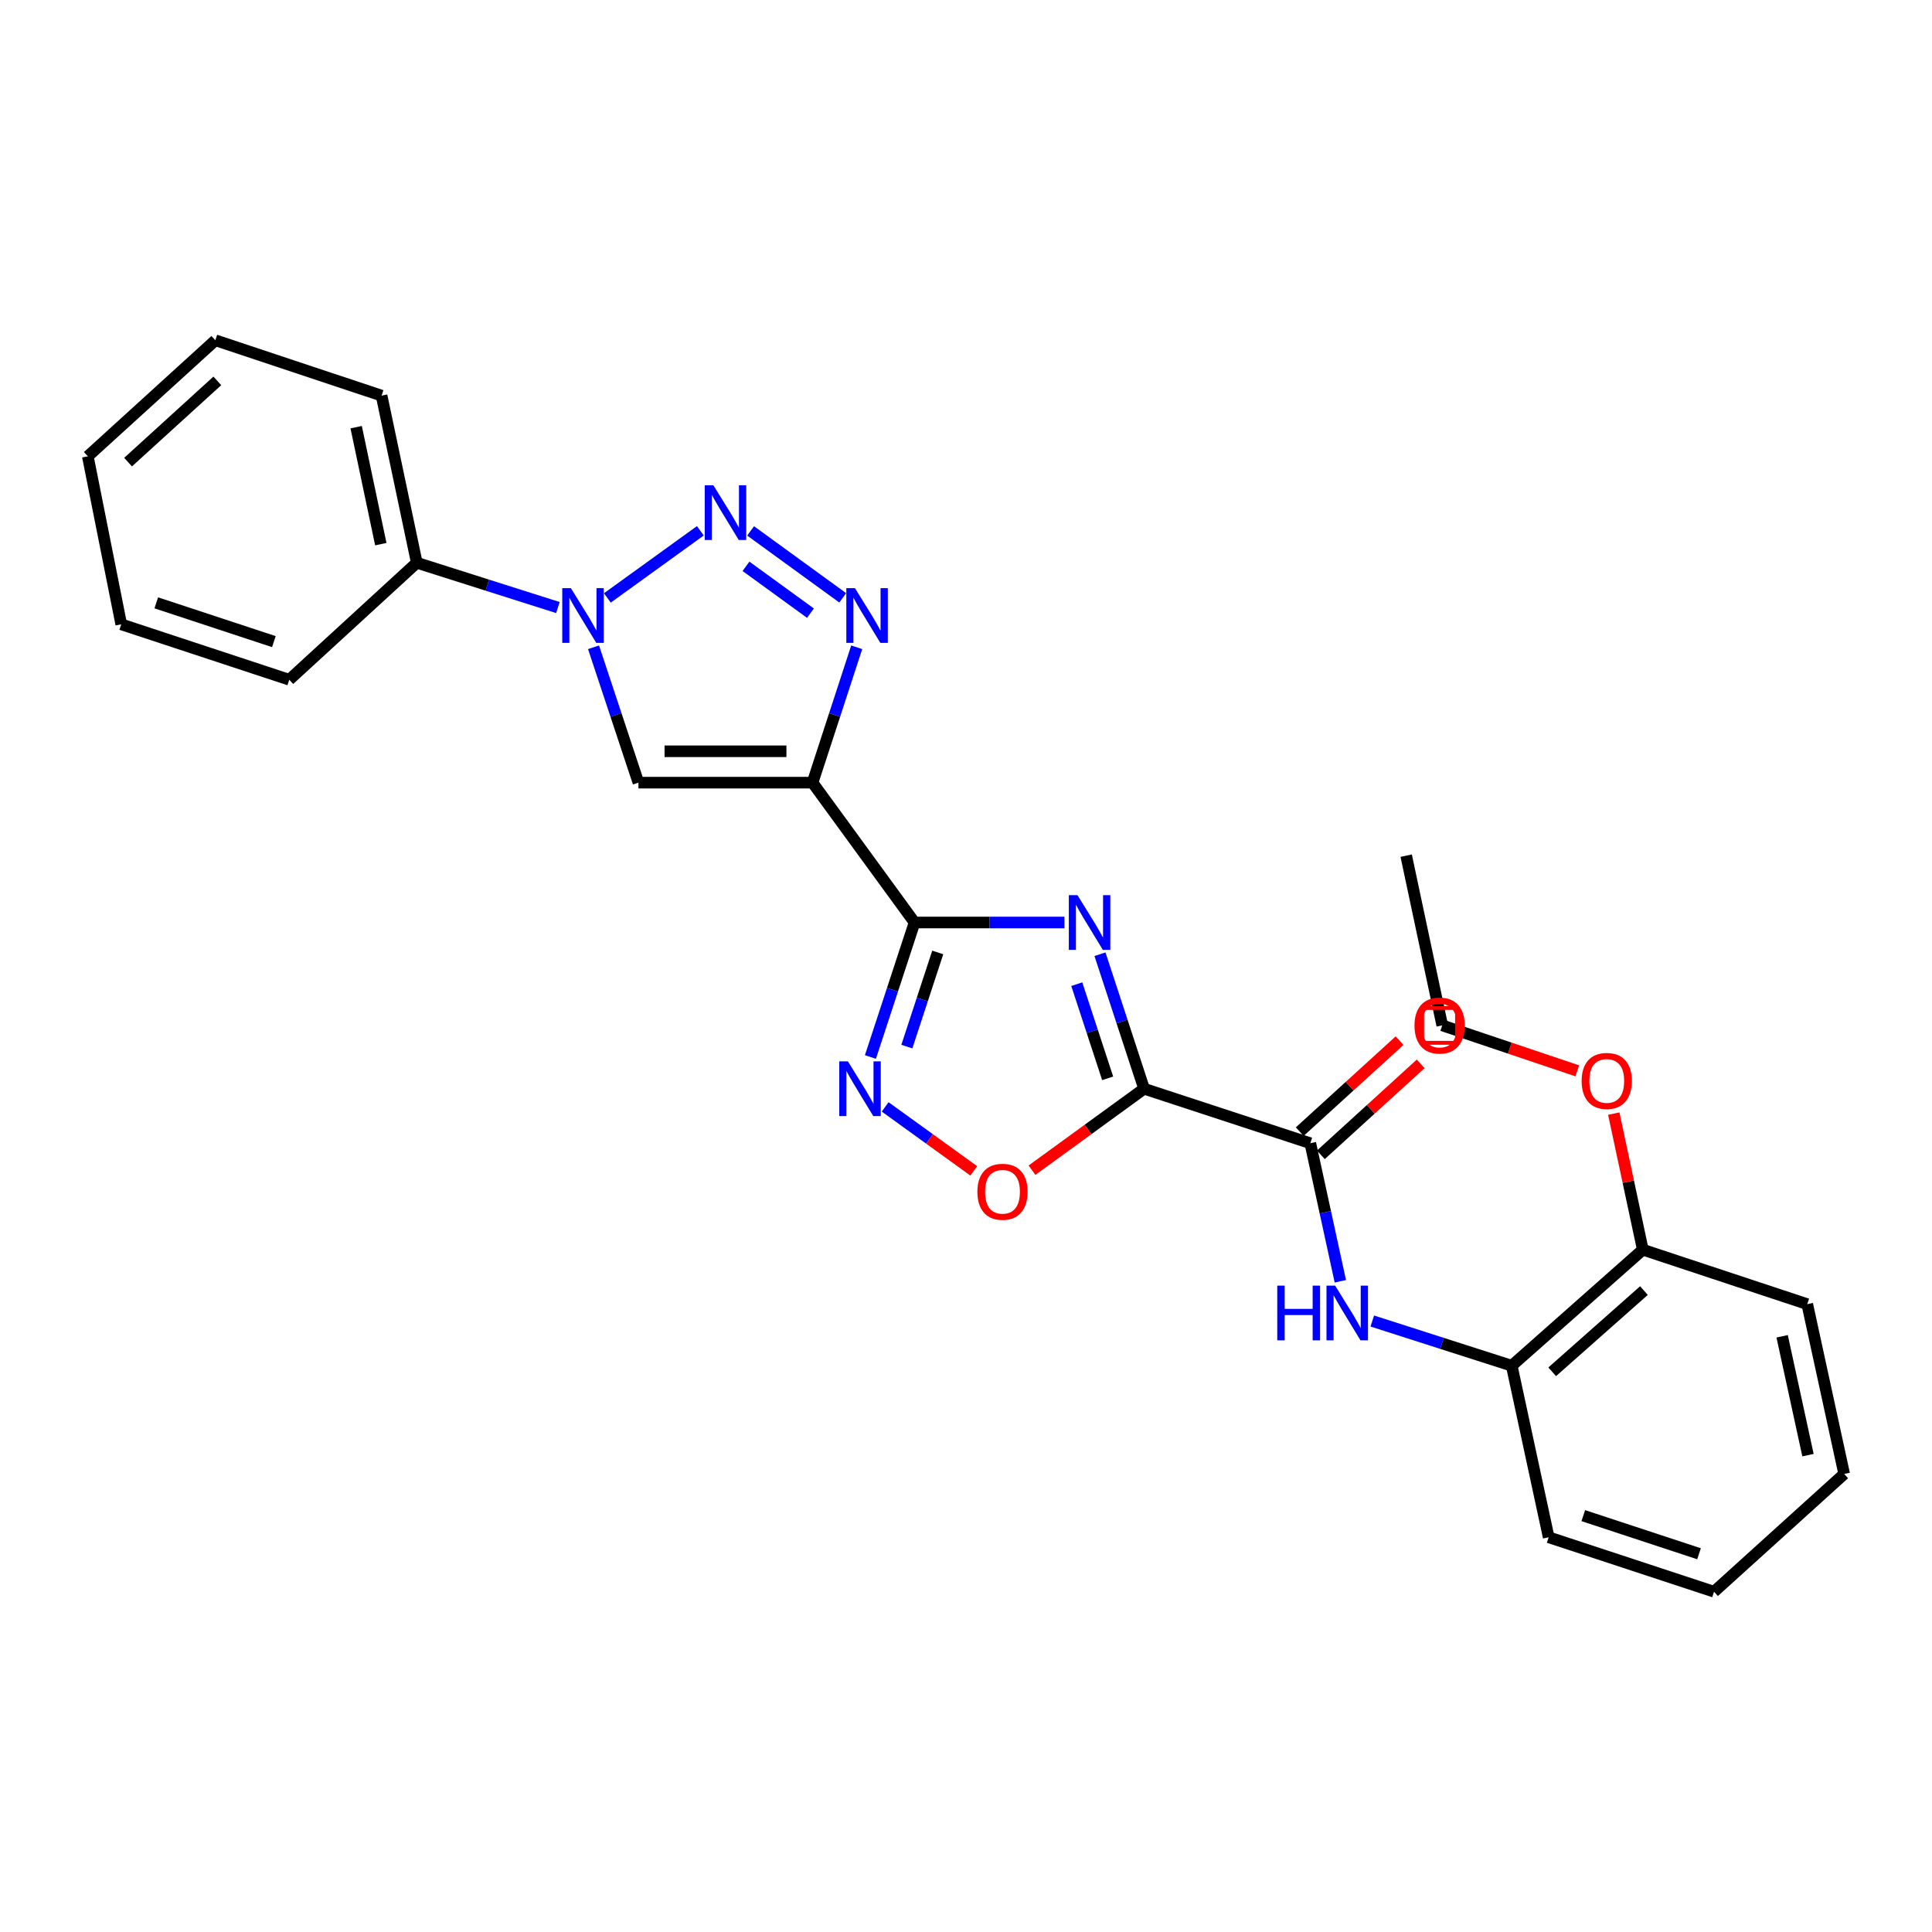 <?xml version='1.0' encoding='iso-8859-1'?>
<svg version='1.1' baseProfile='full'
              xmlns='http://www.w3.org/2000/svg'
                      xmlns:rdkit='http://www.rdkit.org/xml'
                      xmlns:xlink='http://www.w3.org/1999/xlink'
                  xml:space='preserve'
width='1000px' height='1000px' viewBox='0 0 1000 1000'>
<!-- END OF HEADER -->
<rect style='opacity:1.0;fill:#FFFFFF;stroke:none' width='1000' height='1000' x='0' y='0'> </rect>
<path class='bond-0' d='M 569.346,493.907 L 580.762,528.717' style='fill:none;fill-rule:evenodd;stroke:#0000FF;stroke-width:6px;stroke-linecap:butt;stroke-linejoin:miter;stroke-opacity:1' />
<path class='bond-0' d='M 580.762,528.717 L 592.177,563.526' style='fill:none;fill-rule:evenodd;stroke:#000000;stroke-width:6px;stroke-linecap:butt;stroke-linejoin:miter;stroke-opacity:1' />
<path class='bond-0' d='M 557.341,509.41 L 565.332,533.777' style='fill:none;fill-rule:evenodd;stroke:#0000FF;stroke-width:6px;stroke-linecap:butt;stroke-linejoin:miter;stroke-opacity:1' />
<path class='bond-0' d='M 565.332,533.777 L 573.323,558.144' style='fill:none;fill-rule:evenodd;stroke:#000000;stroke-width:6px;stroke-linecap:butt;stroke-linejoin:miter;stroke-opacity:1' />
<path class='bond-1' d='M 550.955,477.483 L 512.162,477.483' style='fill:none;fill-rule:evenodd;stroke:#0000FF;stroke-width:6px;stroke-linecap:butt;stroke-linejoin:miter;stroke-opacity:1' />
<path class='bond-1' d='M 512.162,477.483 L 473.37,477.483' style='fill:none;fill-rule:evenodd;stroke:#000000;stroke-width:6px;stroke-linecap:butt;stroke-linejoin:miter;stroke-opacity:1' />
<path class='bond-8' d='M 592.177,563.526 L 678.212,591.735' style='fill:none;fill-rule:evenodd;stroke:#000000;stroke-width:6px;stroke-linecap:butt;stroke-linejoin:miter;stroke-opacity:1' />
<path class='bond-9' d='M 592.177,563.526 L 563.166,584.606' style='fill:none;fill-rule:evenodd;stroke:#000000;stroke-width:6px;stroke-linecap:butt;stroke-linejoin:miter;stroke-opacity:1' />
<path class='bond-9' d='M 563.166,584.606 L 534.155,605.686' style='fill:none;fill-rule:evenodd;stroke:#FF0000;stroke-width:6px;stroke-linecap:butt;stroke-linejoin:miter;stroke-opacity:1' />
<path class='bond-2' d='M 473.37,477.483 L 420.569,405.098' style='fill:none;fill-rule:evenodd;stroke:#000000;stroke-width:6px;stroke-linecap:butt;stroke-linejoin:miter;stroke-opacity:1' />
<path class='bond-7' d='M 473.37,477.483 L 461.95,512.293' style='fill:none;fill-rule:evenodd;stroke:#000000;stroke-width:6px;stroke-linecap:butt;stroke-linejoin:miter;stroke-opacity:1' />
<path class='bond-7' d='M 461.95,512.293 L 450.531,547.103' style='fill:none;fill-rule:evenodd;stroke:#0000FF;stroke-width:6px;stroke-linecap:butt;stroke-linejoin:miter;stroke-opacity:1' />
<path class='bond-7' d='M 485.373,492.988 L 477.379,517.355' style='fill:none;fill-rule:evenodd;stroke:#000000;stroke-width:6px;stroke-linecap:butt;stroke-linejoin:miter;stroke-opacity:1' />
<path class='bond-7' d='M 477.379,517.355 L 469.386,541.721' style='fill:none;fill-rule:evenodd;stroke:#0000FF;stroke-width:6px;stroke-linecap:butt;stroke-linejoin:miter;stroke-opacity:1' />
<path class='bond-4' d='M 420.569,405.098 L 432.001,370.064' style='fill:none;fill-rule:evenodd;stroke:#000000;stroke-width:6px;stroke-linecap:butt;stroke-linejoin:miter;stroke-opacity:1' />
<path class='bond-4' d='M 432.001,370.064 L 443.433,335.03' style='fill:none;fill-rule:evenodd;stroke:#0000FF;stroke-width:6px;stroke-linecap:butt;stroke-linejoin:miter;stroke-opacity:1' />
<path class='bond-6' d='M 420.569,405.098 L 330.458,405.098' style='fill:none;fill-rule:evenodd;stroke:#000000;stroke-width:6px;stroke-linecap:butt;stroke-linejoin:miter;stroke-opacity:1' />
<path class='bond-6' d='M 407.053,388.86 L 343.974,388.86' style='fill:none;fill-rule:evenodd;stroke:#000000;stroke-width:6px;stroke-linecap:butt;stroke-linejoin:miter;stroke-opacity:1' />
<path class='bond-3' d='M 388.514,274.793 L 436.193,309.438' style='fill:none;fill-rule:evenodd;stroke:#0000FF;stroke-width:6px;stroke-linecap:butt;stroke-linejoin:miter;stroke-opacity:1' />
<path class='bond-3' d='M 386.121,293.126 L 419.496,317.377' style='fill:none;fill-rule:evenodd;stroke:#0000FF;stroke-width:6px;stroke-linecap:butt;stroke-linejoin:miter;stroke-opacity:1' />
<path class='bond-28' d='M 362.495,274.741 L 314.374,309.488' style='fill:none;fill-rule:evenodd;stroke:#0000FF;stroke-width:6px;stroke-linecap:butt;stroke-linejoin:miter;stroke-opacity:1' />
<path class='bond-5' d='M 307.215,335.033 L 318.836,370.066' style='fill:none;fill-rule:evenodd;stroke:#0000FF;stroke-width:6px;stroke-linecap:butt;stroke-linejoin:miter;stroke-opacity:1' />
<path class='bond-5' d='M 318.836,370.066 L 330.458,405.098' style='fill:none;fill-rule:evenodd;stroke:#000000;stroke-width:6px;stroke-linecap:butt;stroke-linejoin:miter;stroke-opacity:1' />
<path class='bond-12' d='M 288.765,314.469 L 252.246,302.874' style='fill:none;fill-rule:evenodd;stroke:#0000FF;stroke-width:6px;stroke-linecap:butt;stroke-linejoin:miter;stroke-opacity:1' />
<path class='bond-12' d='M 252.246,302.874 L 215.728,291.279' style='fill:none;fill-rule:evenodd;stroke:#000000;stroke-width:6px;stroke-linecap:butt;stroke-linejoin:miter;stroke-opacity:1' />
<path class='bond-27' d='M 458.157,572.924 L 481.087,589.481' style='fill:none;fill-rule:evenodd;stroke:#0000FF;stroke-width:6px;stroke-linecap:butt;stroke-linejoin:miter;stroke-opacity:1' />
<path class='bond-27' d='M 481.087,589.481 L 504.017,606.039' style='fill:none;fill-rule:evenodd;stroke:#FF0000;stroke-width:6px;stroke-linecap:butt;stroke-linejoin:miter;stroke-opacity:1' />
<path class='bond-10' d='M 678.212,591.735 L 685.985,627.464' style='fill:none;fill-rule:evenodd;stroke:#000000;stroke-width:6px;stroke-linecap:butt;stroke-linejoin:miter;stroke-opacity:1' />
<path class='bond-10' d='M 685.985,627.464 L 693.758,663.193' style='fill:none;fill-rule:evenodd;stroke:#0000FF;stroke-width:6px;stroke-linecap:butt;stroke-linejoin:miter;stroke-opacity:1' />
<path class='bond-13' d='M 683.681,597.736 L 709.512,574.192' style='fill:none;fill-rule:evenodd;stroke:#000000;stroke-width:6px;stroke-linecap:butt;stroke-linejoin:miter;stroke-opacity:1' />
<path class='bond-13' d='M 709.512,574.192 L 735.344,550.648' style='fill:none;fill-rule:evenodd;stroke:#FF0000;stroke-width:6px;stroke-linecap:butt;stroke-linejoin:miter;stroke-opacity:1' />
<path class='bond-13' d='M 672.742,585.735 L 698.574,562.191' style='fill:none;fill-rule:evenodd;stroke:#000000;stroke-width:6px;stroke-linecap:butt;stroke-linejoin:miter;stroke-opacity:1' />
<path class='bond-13' d='M 698.574,562.191 L 724.406,538.646' style='fill:none;fill-rule:evenodd;stroke:#FF0000;stroke-width:6px;stroke-linecap:butt;stroke-linejoin:miter;stroke-opacity:1' />
<path class='bond-11' d='M 710.302,683.761 L 746.385,695.33' style='fill:none;fill-rule:evenodd;stroke:#0000FF;stroke-width:6px;stroke-linecap:butt;stroke-linejoin:miter;stroke-opacity:1' />
<path class='bond-11' d='M 746.385,695.33 L 782.468,706.899' style='fill:none;fill-rule:evenodd;stroke:#000000;stroke-width:6px;stroke-linecap:butt;stroke-linejoin:miter;stroke-opacity:1' />
<path class='bond-14' d='M 782.468,706.899 L 850.316,646.836' style='fill:none;fill-rule:evenodd;stroke:#000000;stroke-width:6px;stroke-linecap:butt;stroke-linejoin:miter;stroke-opacity:1' />
<path class='bond-14' d='M 803.409,710.048 L 850.902,668.004' style='fill:none;fill-rule:evenodd;stroke:#000000;stroke-width:6px;stroke-linecap:butt;stroke-linejoin:miter;stroke-opacity:1' />
<path class='bond-16' d='M 782.468,706.899 L 801.593,795.684' style='fill:none;fill-rule:evenodd;stroke:#000000;stroke-width:6px;stroke-linecap:butt;stroke-linejoin:miter;stroke-opacity:1' />
<path class='bond-17' d='M 215.728,291.279 L 197.505,204.776' style='fill:none;fill-rule:evenodd;stroke:#000000;stroke-width:6px;stroke-linecap:butt;stroke-linejoin:miter;stroke-opacity:1' />
<path class='bond-17' d='M 197.105,281.651 L 184.349,221.099' style='fill:none;fill-rule:evenodd;stroke:#000000;stroke-width:6px;stroke-linecap:butt;stroke-linejoin:miter;stroke-opacity:1' />
<path class='bond-18' d='M 215.728,291.279 L 149.72,351.829' style='fill:none;fill-rule:evenodd;stroke:#000000;stroke-width:6px;stroke-linecap:butt;stroke-linejoin:miter;stroke-opacity:1' />
<path class='bond-15' d='M 850.316,646.836 L 842.798,611.618' style='fill:none;fill-rule:evenodd;stroke:#000000;stroke-width:6px;stroke-linecap:butt;stroke-linejoin:miter;stroke-opacity:1' />
<path class='bond-15' d='M 842.798,611.618 L 835.279,576.399' style='fill:none;fill-rule:evenodd;stroke:#FF0000;stroke-width:6px;stroke-linecap:butt;stroke-linejoin:miter;stroke-opacity:1' />
<path class='bond-19' d='M 850.316,646.836 L 935.43,675.027' style='fill:none;fill-rule:evenodd;stroke:#000000;stroke-width:6px;stroke-linecap:butt;stroke-linejoin:miter;stroke-opacity:1' />
<path class='bond-20' d='M 816.405,554.271 L 781.453,542.503' style='fill:none;fill-rule:evenodd;stroke:#FF0000;stroke-width:6px;stroke-linecap:butt;stroke-linejoin:miter;stroke-opacity:1' />
<path class='bond-20' d='M 781.453,542.503 L 746.501,530.735' style='fill:none;fill-rule:evenodd;stroke:#000000;stroke-width:6px;stroke-linecap:butt;stroke-linejoin:miter;stroke-opacity:1' />
<path class='bond-22' d='M 801.593,795.684 L 887.176,823.875' style='fill:none;fill-rule:evenodd;stroke:#000000;stroke-width:6px;stroke-linecap:butt;stroke-linejoin:miter;stroke-opacity:1' />
<path class='bond-22' d='M 819.511,784.49 L 879.419,804.224' style='fill:none;fill-rule:evenodd;stroke:#000000;stroke-width:6px;stroke-linecap:butt;stroke-linejoin:miter;stroke-opacity:1' />
<path class='bond-25' d='M 197.505,204.776 L 111.462,176.125' style='fill:none;fill-rule:evenodd;stroke:#000000;stroke-width:6px;stroke-linecap:butt;stroke-linejoin:miter;stroke-opacity:1' />
<path class='bond-23' d='M 149.72,351.829 L 62.757,323.151' style='fill:none;fill-rule:evenodd;stroke:#000000;stroke-width:6px;stroke-linecap:butt;stroke-linejoin:miter;stroke-opacity:1' />
<path class='bond-23' d='M 141.761,332.106 L 80.887,312.031' style='fill:none;fill-rule:evenodd;stroke:#000000;stroke-width:6px;stroke-linecap:butt;stroke-linejoin:miter;stroke-opacity:1' />
<path class='bond-29' d='M 935.43,675.027 L 954.545,762.911' style='fill:none;fill-rule:evenodd;stroke:#000000;stroke-width:6px;stroke-linecap:butt;stroke-linejoin:miter;stroke-opacity:1' />
<path class='bond-29' d='M 922.43,691.661 L 935.811,753.179' style='fill:none;fill-rule:evenodd;stroke:#000000;stroke-width:6px;stroke-linecap:butt;stroke-linejoin:miter;stroke-opacity:1' />
<path class='bond-21' d='M 746.501,530.735 L 727.837,442.888' style='fill:none;fill-rule:evenodd;stroke:#000000;stroke-width:6px;stroke-linecap:butt;stroke-linejoin:miter;stroke-opacity:1' />
<path class='bond-24' d='M 887.176,823.875 L 954.545,762.911' style='fill:none;fill-rule:evenodd;stroke:#000000;stroke-width:6px;stroke-linecap:butt;stroke-linejoin:miter;stroke-opacity:1' />
<path class='bond-26' d='M 62.757,323.151 L 45.455,236.196' style='fill:none;fill-rule:evenodd;stroke:#000000;stroke-width:6px;stroke-linecap:butt;stroke-linejoin:miter;stroke-opacity:1' />
<path class='bond-30' d='M 111.462,176.125 L 45.455,236.196' style='fill:none;fill-rule:evenodd;stroke:#000000;stroke-width:6px;stroke-linecap:butt;stroke-linejoin:miter;stroke-opacity:1' />
<path class='bond-30' d='M 112.49,197.145 L 66.285,239.195' style='fill:none;fill-rule:evenodd;stroke:#000000;stroke-width:6px;stroke-linecap:butt;stroke-linejoin:miter;stroke-opacity:1' />
<path  class='atom-0' d='M 557.699 463.323
L 566.979 478.323
Q 567.899 479.803, 569.379 482.483
Q 570.859 485.163, 570.939 485.323
L 570.939 463.323
L 574.699 463.323
L 574.699 491.643
L 570.819 491.643
L 560.859 475.243
Q 559.699 473.323, 558.459 471.123
Q 557.259 468.923, 556.899 468.243
L 556.899 491.643
L 553.219 491.643
L 553.219 463.323
L 557.699 463.323
' fill='#0000FF'/>
<path  class='atom-4' d='M 369.249 251.184
L 378.529 266.184
Q 379.449 267.664, 380.929 270.344
Q 382.409 273.024, 382.489 273.184
L 382.489 251.184
L 386.249 251.184
L 386.249 279.504
L 382.369 279.504
L 372.409 263.104
Q 371.249 261.184, 370.009 258.984
Q 368.809 256.784, 368.449 256.104
L 368.449 279.504
L 364.769 279.504
L 364.769 251.184
L 369.249 251.184
' fill='#0000FF'/>
<path  class='atom-5' d='M 442.536 304.435
L 451.816 319.435
Q 452.736 320.915, 454.216 323.595
Q 455.696 326.275, 455.776 326.435
L 455.776 304.435
L 459.536 304.435
L 459.536 332.755
L 455.656 332.755
L 445.696 316.355
Q 444.536 314.435, 443.296 312.235
Q 442.096 310.035, 441.736 309.355
L 441.736 332.755
L 438.056 332.755
L 438.056 304.435
L 442.536 304.435
' fill='#0000FF'/>
<path  class='atom-6' d='M 295.502 304.435
L 304.782 319.435
Q 305.702 320.915, 307.182 323.595
Q 308.662 326.275, 308.742 326.435
L 308.742 304.435
L 312.502 304.435
L 312.502 332.755
L 308.622 332.755
L 298.662 316.355
Q 297.502 314.435, 296.262 312.235
Q 295.062 310.035, 294.702 309.355
L 294.702 332.755
L 291.022 332.755
L 291.022 304.435
L 295.502 304.435
' fill='#0000FF'/>
<path  class='atom-8' d='M 438.883 549.366
L 448.163 564.366
Q 449.083 565.846, 450.563 568.526
Q 452.043 571.206, 452.123 571.366
L 452.123 549.366
L 455.883 549.366
L 455.883 577.686
L 452.003 577.686
L 442.043 561.286
Q 440.883 559.366, 439.643 557.166
Q 438.443 554.966, 438.083 554.286
L 438.083 577.686
L 434.403 577.686
L 434.403 549.366
L 438.883 549.366
' fill='#0000FF'/>
<path  class='atom-10' d='M 505.89 616.858
Q 505.89 610.058, 509.25 606.258
Q 512.61 602.458, 518.89 602.458
Q 525.17 602.458, 528.53 606.258
Q 531.89 610.058, 531.89 616.858
Q 531.89 623.738, 528.49 627.658
Q 525.09 631.538, 518.89 631.538
Q 512.65 631.538, 509.25 627.658
Q 505.89 623.778, 505.89 616.858
M 518.89 628.338
Q 523.21 628.338, 525.53 625.458
Q 527.89 622.538, 527.89 616.858
Q 527.89 611.298, 525.53 608.498
Q 523.21 605.658, 518.89 605.658
Q 514.57 605.658, 512.21 608.458
Q 509.89 611.258, 509.89 616.858
Q 509.89 622.578, 512.21 625.458
Q 514.57 628.338, 518.89 628.338
' fill='#FF0000'/>
<path  class='atom-11' d='M 661.107 665.441
L 664.947 665.441
L 664.947 677.481
L 679.427 677.481
L 679.427 665.441
L 683.267 665.441
L 683.267 693.761
L 679.427 693.761
L 679.427 680.681
L 664.947 680.681
L 664.947 693.761
L 661.107 693.761
L 661.107 665.441
' fill='#0000FF'/>
<path  class='atom-11' d='M 691.067 665.441
L 700.347 680.441
Q 701.267 681.921, 702.747 684.601
Q 704.227 687.281, 704.307 687.441
L 704.307 665.441
L 708.067 665.441
L 708.067 693.761
L 704.187 693.761
L 694.227 677.361
Q 693.067 675.441, 691.827 673.241
Q 690.627 671.041, 690.267 670.361
L 690.267 693.761
L 686.587 693.761
L 686.587 665.441
L 691.067 665.441
' fill='#0000FF'/>
<path  class='atom-14' d='M 732.139 530.815
Q 732.139 524.015, 735.499 520.215
Q 738.859 516.415, 745.139 516.415
Q 751.419 516.415, 754.779 520.215
Q 758.139 524.015, 758.139 530.815
Q 758.139 537.695, 754.739 541.615
Q 751.339 545.495, 745.139 545.495
Q 738.899 545.495, 735.499 541.615
Q 732.139 537.735, 732.139 530.815
M 745.139 542.295
Q 749.459 542.295, 751.779 539.415
Q 754.139 536.495, 754.139 530.815
Q 754.139 525.255, 751.779 522.455
Q 749.459 519.615, 745.139 519.615
Q 740.819 519.615, 738.459 522.415
Q 736.139 525.215, 736.139 530.815
Q 736.139 536.535, 738.459 539.415
Q 740.819 542.295, 745.139 542.295
' fill='#FF0000'/>
<path  class='atom-16' d='M 818.651 559.484
Q 818.651 552.684, 822.011 548.884
Q 825.371 545.084, 831.651 545.084
Q 837.931 545.084, 841.291 548.884
Q 844.651 552.684, 844.651 559.484
Q 844.651 566.364, 841.251 570.284
Q 837.851 574.164, 831.651 574.164
Q 825.411 574.164, 822.011 570.284
Q 818.651 566.404, 818.651 559.484
M 831.651 570.964
Q 835.971 570.964, 838.291 568.084
Q 840.651 565.164, 840.651 559.484
Q 840.651 553.924, 838.291 551.124
Q 835.971 548.284, 831.651 548.284
Q 827.331 548.284, 824.971 551.084
Q 822.651 553.884, 822.651 559.484
Q 822.651 565.204, 824.971 568.084
Q 827.331 570.964, 831.651 570.964
' fill='#FF0000'/>
<path d='M 736.118,539.756 L 736.118,521.714 L 754.16,521.714 L 754.16,539.756 L 736.118,539.756' style='fill:none;stroke:#FF0000;stroke-width:2px;stroke-linecap:butt;stroke-linejoin:miter;stroke-opacity:1;' />
</svg>
